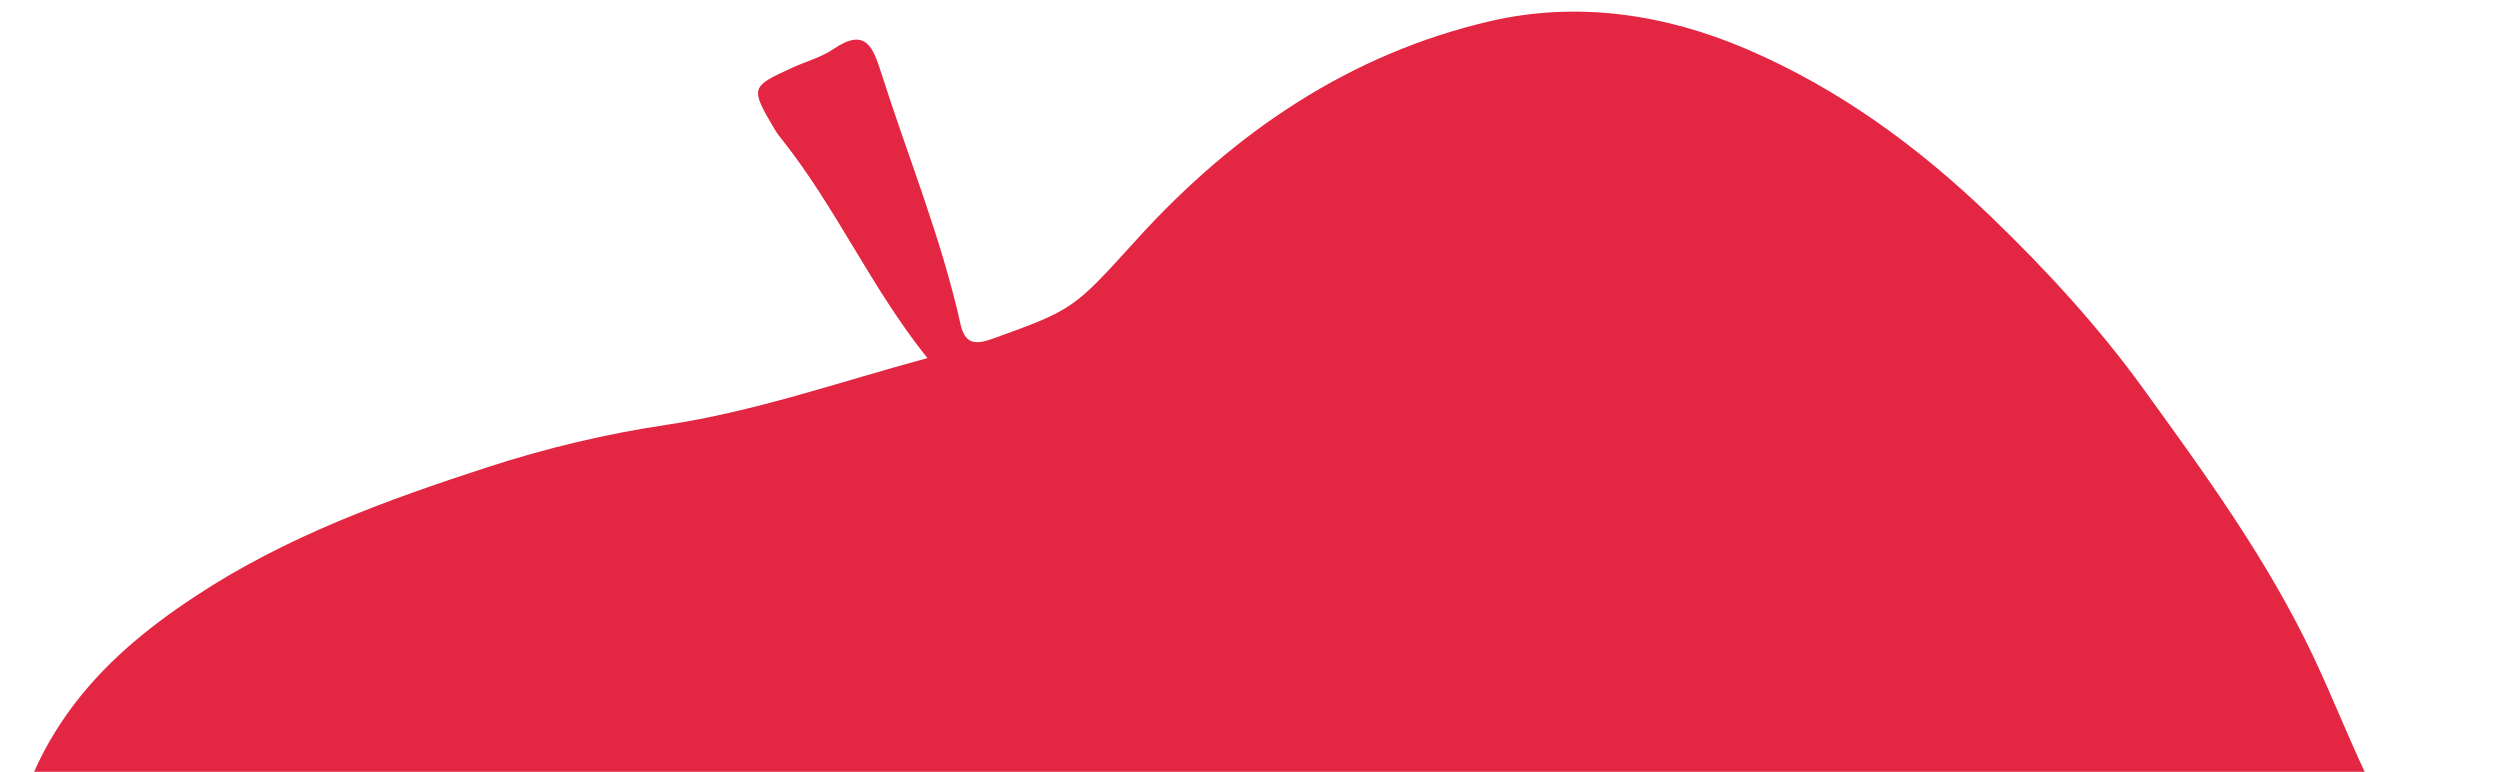 <svg
  width="149"
  height="46"
  viewBox="0 0 149 46"
  fill="none"
  xmlns="http://www.w3.org/2000/svg"
>
  <path
    d="M63.758 138.91C52.686 139.547 43.315 135.69 35.29 128.292C34.578 126.732 33.128 125.766 32.055 124.522C23.689 114.82 19.194 103.108 14.455 91.505C10.47 81.746 7.281 71.679 2.81 62.099C-0.294 55.448 -0.42 48.703 4.095 42.416C6.111 39.611 8.741 37.449 11.634 35.542C17.033 31.974 23.039 29.801 29.108 27.828C32.541 26.714 36.102 25.861 39.672 25.328C44.948 24.542 49.932 22.793 55.274 21.341C51.942 17.189 49.872 12.459 46.7 8.437C46.502 8.186 46.298 7.932 46.137 7.654C44.709 5.221 44.724 5.171 47.242 4.025C48.054 3.658 48.949 3.417 49.673 2.924C51.59 1.616 52.03 2.805 52.524 4.351C54.106 9.326 56.101 14.176 57.239 19.291C57.504 20.483 58.075 20.578 59.16 20.189C64.049 18.43 63.998 18.399 67.803 14.212C73.562 7.879 80.483 3.18 88.869 1.249C93.982 0.074 99.181 0.824 104.08 2.918C109.606 5.283 114.349 8.761 118.646 12.901C121.929 16.061 125.031 19.434 127.68 23.084C131.39 28.202 135.141 33.355 137.868 39.113C139.145 41.806 140.21 44.608 141.548 47.269C144.398 52.935 145.741 59.046 147.083 65.18C148.778 72.953 148.891 80.813 147.99 88.659C147.258 95.023 145.539 101.181 142.5 106.904C142.279 107.316 142.328 107.655 142.363 108.043C140.026 110.954 138.135 114.186 135.394 116.837C133.573 118.6 131.35 119.487 129.287 120.599C125.442 122.667 121.173 123.57 116.761 123.652C113.805 123.71 110.884 123.343 107.951 123.13C107.786 123.119 107.643 122.785 107.492 122.603C101.965 119.867 98.728 118.708 95.398 122.227C96.427 122.441 97.458 122.66 98.381 122.852C96.211 126.198 93.286 128.354 89.619 129.519C89.142 129.669 88.937 130.142 88.622 130.5C87.352 131.943 85.539 132.827 83.785 132.83C81.276 132.837 79.573 133.789 78.173 135.671C77.883 135.785 77.592 135.899 77.304 136.017C76.639 134.971 75.914 135.746 75.195 135.94C74.452 136.139 73.781 136.943 72.85 136.351C73.303 135.3 74.92 135.469 74.823 133.984C73.368 134.872 71.511 134.906 70.674 136.734C70.478 137.166 69.471 137.6 68.987 137.471C66.921 136.93 65.474 138.324 63.773 138.909L63.758 138.91Z"
    fill="#E32641"
  />
</svg>

